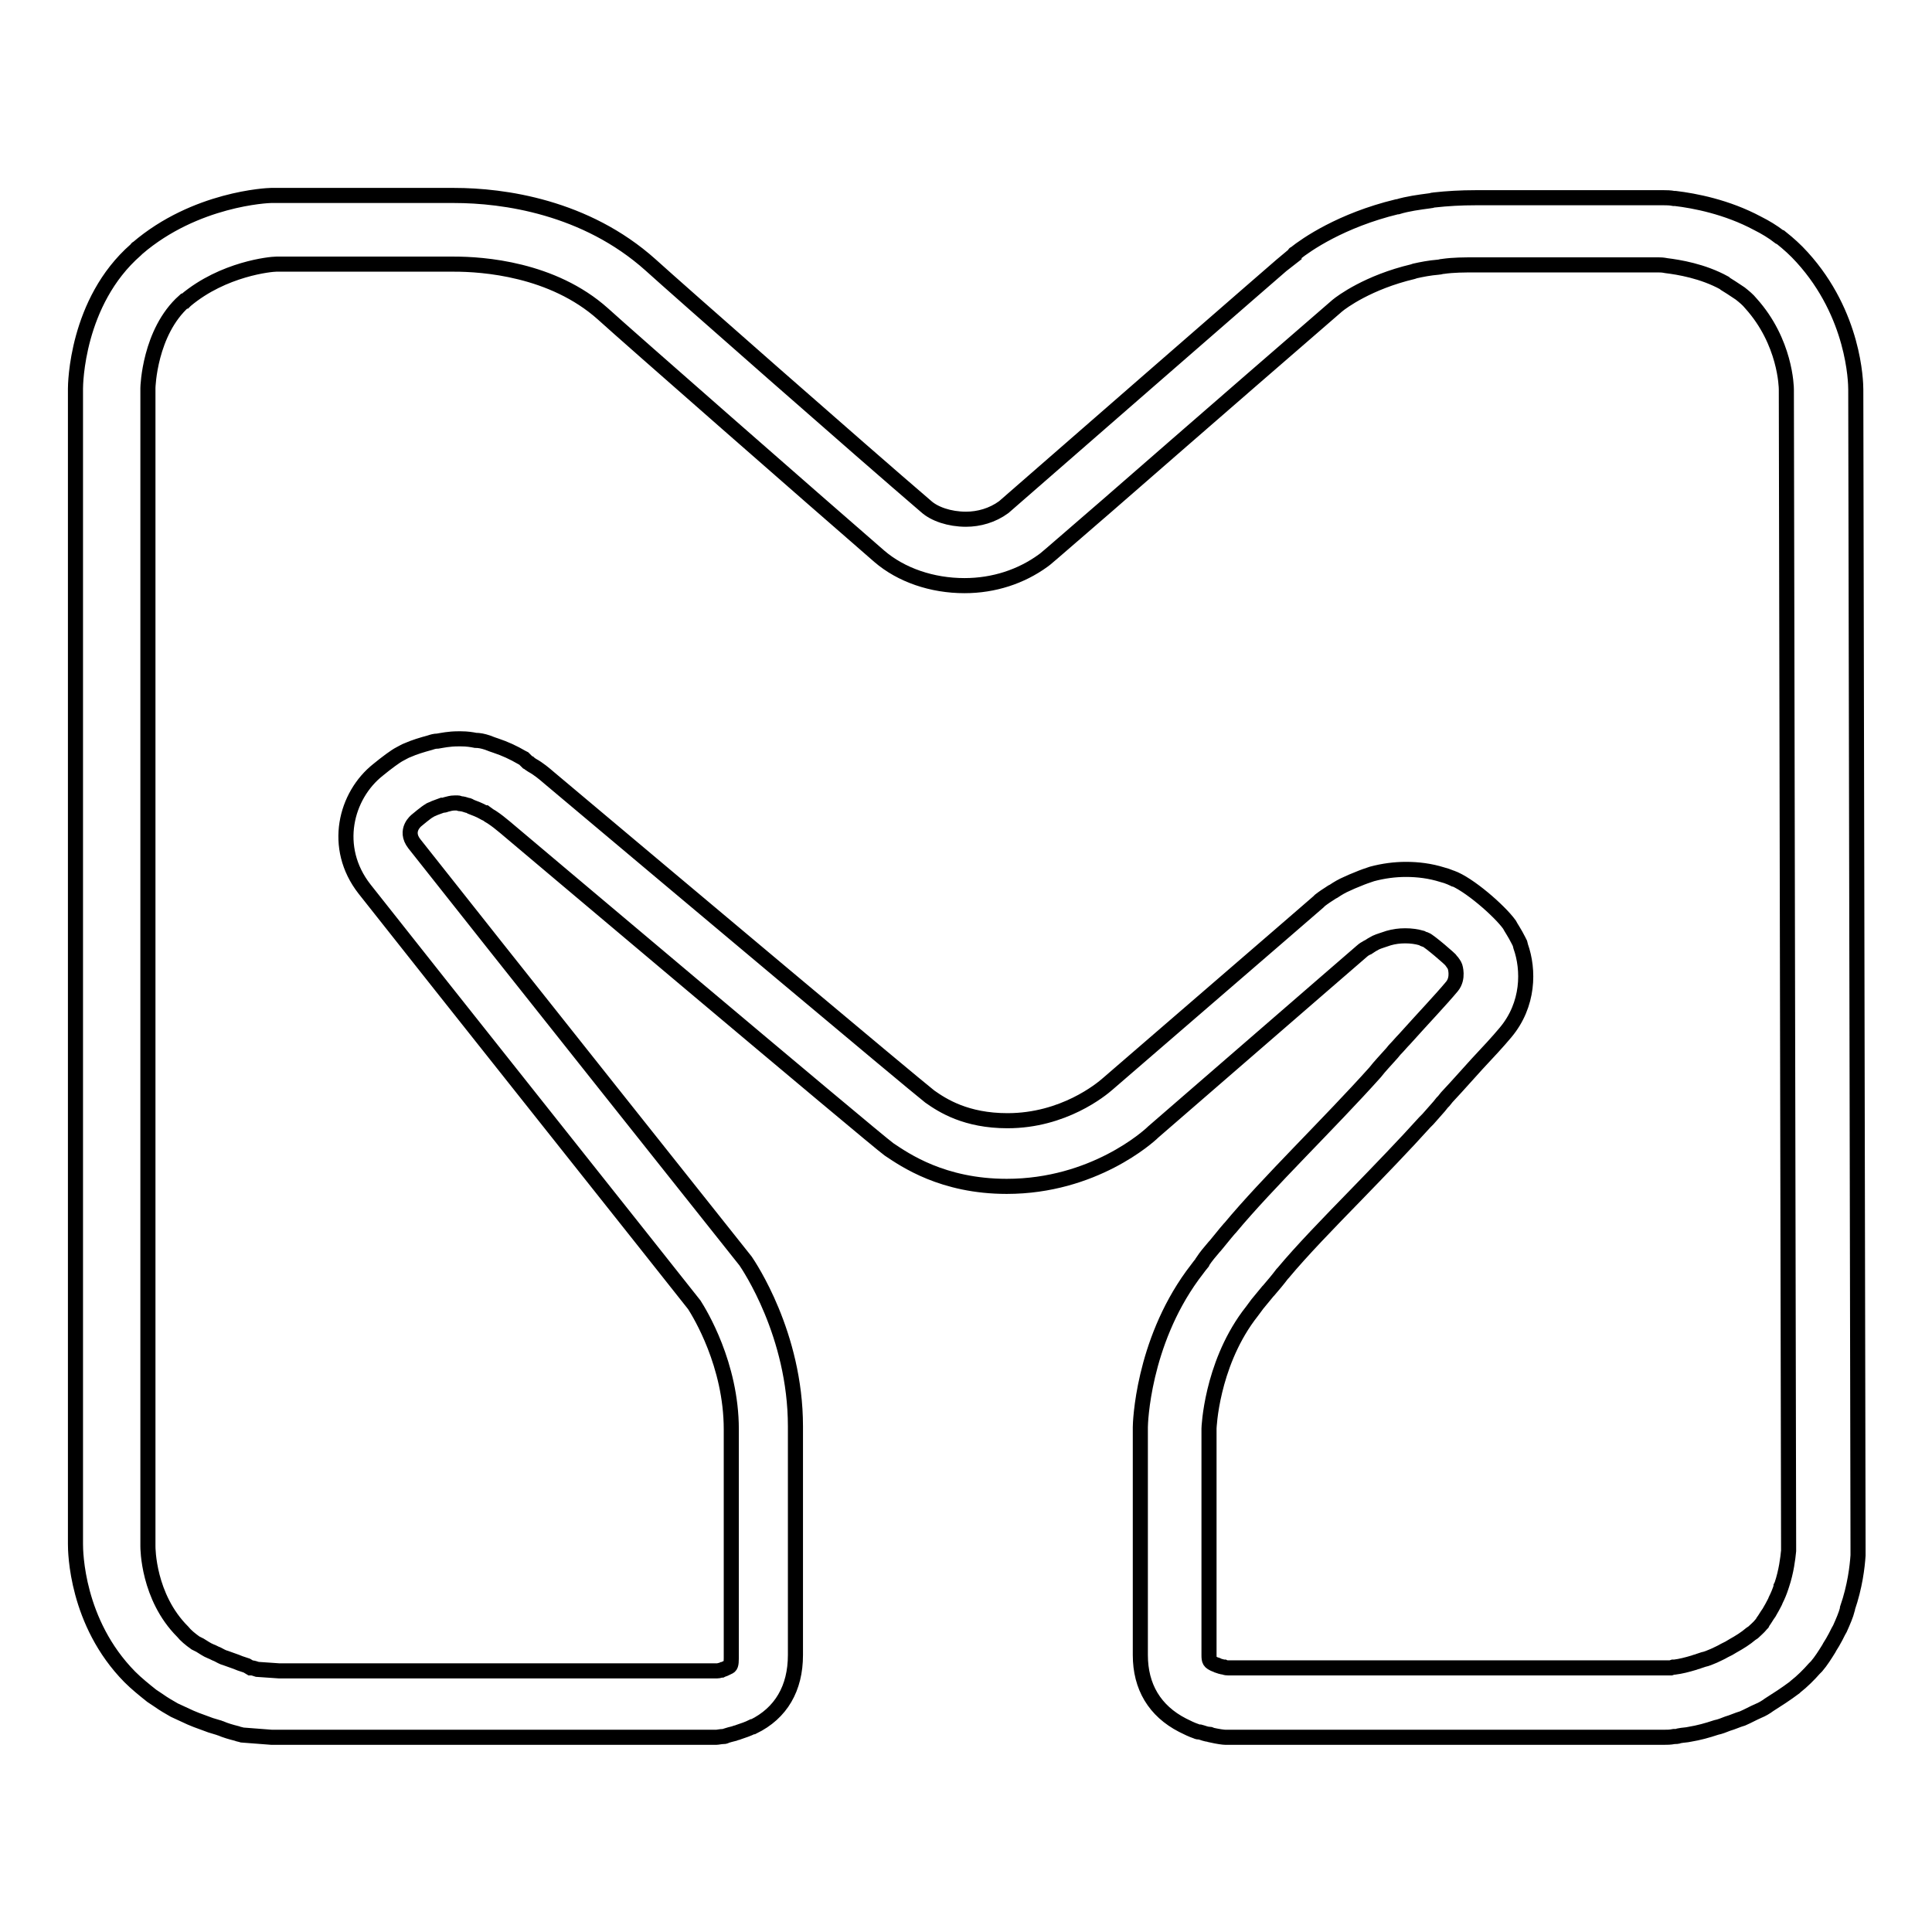 <?xml version="1.0" encoding="utf-8"?>
<!-- Svg Vector Icons : http://www.onlinewebfonts.com/icon -->
<!DOCTYPE svg PUBLIC "-//W3C//DTD SVG 1.1//EN" "http://www.w3.org/Graphics/SVG/1.1/DTD/svg11.dtd">
<svg version="1.1" xmlns="http://www.w3.org/2000/svg" xmlns:xlink="http://www.w3.org/1999/xlink" x="0px" y="0px" viewBox="0 0 256 256" enable-background="new 0 0 256 256" xml:space="preserve">
<g> <path stroke-width="2" fill-opacity="0" stroke="#000000"  d="M60.2,25.9c-6.1,0-24.3,0-24.3,0c-0.4,0-10,0.4-17.7,7c0,0-0.1,0-0.1,0.1c0,0,0,0-0.1,0.1 c-7.9,6.9-8,17.9-8,18.4v153.1c0,1,0.1,10.4,7.2,17.6c0.9,0.9,1.9,1.7,2.9,2.5c0.3,0.2,0.6,0.4,0.9,0.6c0.7,0.5,1.4,0.9,2.1,1.3 c0.4,0.2,0.9,0.4,1.3,0.6c0.6,0.3,1.1,0.5,1.6,0.7c0.6,0.2,1.3,0.5,1.9,0.7c0.3,0.1,0.7,0.2,1,0.3c0.1,0,0.2,0.1,0.3,0.1 c0.7,0.3,1.4,0.5,2.2,0.7c0.2,0.1,0.4,0.1,0.7,0.2l3.9,0.3l31.1,0l27.5,0c0.1,0,0.1,0,0.2,0l0.1,0c0.2,0,0.6-0.1,0.9-0.1 c0.1,0,0.3,0,0.4-0.1c0.3-0.1,0.7-0.2,1.1-0.3c0.2-0.1,0.4-0.1,0.6-0.2c0.6-0.2,1.2-0.4,1.8-0.7c0,0,0.1,0,0.1,0 c3.7-1.8,5.6-5.1,5.6-9.5V189c0-12.2-6.2-21.3-6.6-21.9c0,0-34.6-43.5-43.9-55.3c-1.4-1.8,0.3-3.1,0.3-3.1c0,0,1.3-1.1,1.7-1.3 c0.1-0.1,0.2-0.1,0.4-0.2c0.4-0.2,0.8-0.3,1.3-0.5c0.1,0,0.3,0,0.5-0.1c0.4-0.1,0.7-0.2,1.1-0.2c0.1,0,0.2,0,0.3,0 c0.1,0,0.1,0,0.2,0c0.1,0,0.2,0.1,0.3,0.1c0.3,0,0.6,0.1,0.9,0.2c0.2,0,0.3,0.1,0.5,0.2c0.5,0.2,1.1,0.4,1.8,0.8c0,0,0,0,0.1,0 c0.4,0.3,0.7,0.5,0.9,0.6h0c0,0,0,0,0,0c0.6,0.4,1.1,0.8,1.7,1.3c0,0,49.2,41.5,50.9,42.7c2.1,1.4,7.1,4.9,15.6,4.9 c11.5,0,18.8-6.6,19.4-7.2l22.5-19.5l5.2-4.5c0,0,0.2-0.2,0.6-0.4c0,0,0.1-0.1,0.2-0.1c0.3-0.2,0.6-0.4,1-0.6 c0.2-0.1,0.5-0.2,0.8-0.3c0.3-0.1,0.6-0.2,0.9-0.3c0.7-0.2,1.4-0.3,2.2-0.3c0.8,0,1.5,0.1,2.2,0.3c0.2,0.1,0.3,0.2,0.5,0.2 c0.5,0.2,3.3,2.6,3.4,2.8c0.2,0.3,0.4,0.5,0.5,0.8c0,0,0.5,1.5-0.4,2.6c-1.5,1.8-3.7,4.1-6.3,7c-0.4,0.4-0.8,0.9-1.2,1.3 c-0.2,0.2-0.4,0.5-0.6,0.7c-0.7,0.8-1.4,1.5-2.1,2.4l0,0c-6,6.7-14.3,14.7-19.2,20.6c0,0,0,0-0.1,0.1c-0.7,0.8-1.3,1.6-1.9,2.3 c0,0-0.1,0.1-0.1,0.1c-0.6,0.7-1.1,1.3-1.5,1.9c0,0.1-0.1,0.1-0.1,0.2c-0.5,0.6-0.9,1.2-1.3,1.7c-6.6,9.1-6.9,19.6-6.9,20.1l0,30.2 c0,4.2,1.9,7.4,5.6,9.3c0.6,0.3,1.2,0.6,1.8,0.8c0.2,0.1,0.3,0.1,0.5,0.1c0.4,0.1,0.8,0.3,1.2,0.3c0.1,0,0.2,0,0.3,0.1 c0.9,0.2,1.6,0.3,1.9,0.3h39.1l18.9,0c0.5,0,0.9,0,1.4-0.1c0.2,0,0.5,0,0.7-0.1c0.5-0.1,1-0.1,1.4-0.2c1.2-0.2,2.3-0.5,3.5-0.9 c0.5-0.1,1-0.3,1.5-0.5c0.7-0.2,1.3-0.5,2-0.7c0.7-0.3,1.4-0.7,2.1-1c0.5-0.2,1-0.5,1.4-0.8c1.1-0.7,2.2-1.4,3.4-2.3 c0,0,0.1-0.1,0.1-0.1c0,0,0,0,0,0c0.9-0.7,1.8-1.6,2.5-2.4c0.1-0.1,0.2-0.2,0.3-0.3c0.6-0.7,1.1-1.5,1.6-2.3 c0.2-0.4,0.5-0.8,0.7-1.2c0.3-0.5,0.5-1,0.8-1.5c0.4-0.9,0.8-1.8,1-2.6c0,0,0-0.1,0-0.1c1-2.9,1.3-5.5,1.4-7c0-0.1,0-0.1,0-0.2 c0-0.2,0-0.4,0-0.5c0-0.3,0-0.5,0-0.6l-0.3-153.2c0-1-0.2-9.9-7.1-17.5c-0.9-1-1.8-1.8-2.8-2.6c-0.1,0-0.1-0.1-0.2-0.1 c-0.9-0.7-1.9-1.3-2.9-1.8c0,0,0,0,0,0c-4.1-2.2-8.4-3-10.9-3.3c-0.1,0-0.1,0-0.2,0c-0.5-0.1-1-0.1-1.3-0.1c-0.2,0-0.4,0-0.5,0 c-0.1,0-0.2,0-0.2,0h-24.3c-1.9,0-3.7,0.1-5.5,0.3c-0.2,0-0.3,0.1-0.5,0.1c-1.5,0.2-3,0.4-4.3,0.8c0,0,0,0-0.1,0 c-7.4,1.8-12,5-13.5,6.2c-0.1,0-0.1,0.1-0.1,0.1c-0.2,0.1-38.5,33.5-38.5,33.5c-1.5,1.1-3.3,1.6-5,1.6c-2.2,0-4.2-0.7-5.3-1.7 c-8.3-7.1-33.2-29-36.5-32C77.6,27.4,66.7,25.9,60.2,25.9 M60.2,35c3.7,0,13,0.6,19.7,6.6c3.3,3,28.3,24.9,36.6,32.1 c2.9,2.5,7,3.9,11.3,3.9c3.9,0,7.5-1.2,10.4-3.3c0.3-0.2,0.3-0.2,8.5-7.3c11-9.6,29.9-26,30.5-26.5c0.6-0.5,4.1-3.1,10-4.5l0.3-0.1 c0.9-0.2,1.9-0.4,3.1-0.5c0.2,0,0.4-0.1,0.6-0.1c1.4-0.2,2.8-0.2,4.2-0.2h24.1l0.1,0h0l0.2,0h0c0.2,0,0.5,0,1,0.1 c1.6,0.2,4.8,0.7,7.7,2.3l0.1,0.1l0,0c0.5,0.3,1.1,0.7,1.7,1.1l0.3,0.2c0.5,0.4,1,0.8,1.4,1.3c4.6,5.1,4.7,11.1,4.7,11.4l0.3,153.1 l0,0.3l0,0.2l0,0.1l0,0.2v0c-0.1,1-0.3,2.7-0.9,4.5l-0.1,0.2l0,0.1c-0.2,0.6-0.4,1.1-0.7,1.7c-0.1,0.3-0.3,0.6-0.5,1 c-0.1,0.2-0.3,0.5-0.4,0.7c-0.3,0.4-0.5,0.8-0.8,1.2l-0.1,0.2l-0.1,0.1c-0.4,0.5-0.8,0.8-1.1,1.1l-0.3,0.2 c-0.7,0.6-1.5,1.1-2.4,1.6c-0.2,0.1-0.3,0.2-0.5,0.3l-0.6,0.3c-0.5,0.3-1,0.5-1.4,0.7c-0.5,0.2-0.9,0.4-1.4,0.5l-0.6,0.2 c-0.2,0.1-0.4,0.1-0.6,0.2c-1,0.3-1.8,0.5-2.6,0.6l-0.2,0l-0.3,0.1l-0.2,0l-0.5,0c-0.2,0-0.4,0-0.5,0l-18.9,0h-38.6 c-0.1,0-0.3,0-0.5-0.1l-0.1,0c-0.1,0-0.3-0.1-0.4-0.1l-0.3-0.1c-0.1-0.1-0.3-0.1-0.5-0.2c-0.6-0.3-0.7-0.4-0.7-1.2l0-30 c0-0.1,0.3-8.2,5.2-14.9c0.3-0.4,0.7-0.9,1.2-1.6c0.4-0.5,0.9-1.1,1.4-1.7l0,0l0.1-0.1c0.6-0.7,1.2-1.4,1.8-2.2l0.1-0.1l0,0 c2.5-3,6-6.6,9.8-10.5c3.1-3.2,6.3-6.5,9-9.5l0.2-0.2l0.2-0.2l1.5-1.7l0.4-0.5l0.2-0.2l0.4-0.5l1.2-1.3c1-1.1,1.9-2.1,2.8-3.1 c1.5-1.6,2.8-3,3.8-4.2c3.1-3.7,3.1-8.3,2-11.4l-0.1-0.4l-0.2-0.4c-0.5-1-1-1.7-1.2-2.1c-1.3-1.8-5.4-5.4-7.7-6.2 c0.2,0.1,0.4,0.2,0.6,0.3c-0.4-0.2-1-0.5-1.8-0.7c-1.6-0.5-3.2-0.7-4.8-0.7c-1.5,0-3,0.2-4.5,0.6c-0.6,0.2-1.2,0.4-1.9,0.7 c-0.5,0.2-1,0.4-1.4,0.6c-0.7,0.3-1.2,0.6-1.8,1l-0.2,0.1l-0.3,0.2c-0.8,0.5-1.3,0.9-1.3,0.9l-0.1,0.1l-0.1,0.1l-5.2,4.5 l-22.7,19.6c-0.9,0.8-5.9,4.9-13.3,4.9c-5.5,0-8.6-2-10.3-3.2c-2.9-2.3-31.6-26.4-50.4-42.2c-0.7-0.6-1.4-1.2-2.3-1.7l-0.3-0.2 l-0.1-0.1l-0.2-0.1l-0.1-0.1l-0.2-0.2l-0.1-0.1l0,0l-0.1-0.1l-0.2-0.1c-1.2-0.7-2.3-1.2-3.5-1.6c-0.3-0.1-0.6-0.2-1.1-0.4 c-0.6-0.2-1.1-0.3-1.6-0.3c-0.5-0.1-1.1-0.2-1.9-0.2l-0.1,0h-0.3c-1.2,0-2.1,0.2-2.7,0.3c-0.4,0-0.7,0.1-1,0.2 c-1.1,0.3-2.1,0.6-3,1c-0.3,0.1-0.6,0.3-1,0.5c-0.6,0.3-1.8,1.2-2.9,2.1l0,0c-4.3,3.4-6.1,10.3-1.8,15.8 c8.9,11.3,40.8,51.4,43.7,55.1c0.7,1.1,4.9,7.9,4.9,16.5v30.3c0,0.9-0.1,1.1-0.4,1.2l-0.2,0.1c-0.2,0.1-0.4,0.2-0.5,0.2l-0.2,0.1 l0,0c-0.2,0-0.3,0.1-0.6,0.1l-0.2,0l-27.1,0l-30.7,0l-2.9-0.2l0,0c-0.3-0.1-0.6-0.2-0.8-0.2l-0.1,0l-0.5-0.3l-0.9-0.3l-0.5-0.2 c-0.5-0.2-0.9-0.3-1.4-0.5c-0.4-0.1-0.7-0.3-1.1-0.5c-0.3-0.1-0.6-0.3-0.9-0.4c-0.5-0.2-0.9-0.5-1.4-0.8l-0.4-0.2l-0.2-0.1 c-0.7-0.5-1.3-1-1.7-1.5c-4.6-4.6-4.6-11.1-4.6-11.3V51.4c0-0.1,0.2-7.4,4.8-11.5c0,0,0,0,0.1,0l0.1-0.1c5-4.2,11.3-4.8,12-4.8 L60.2,35"/></g>
</svg>